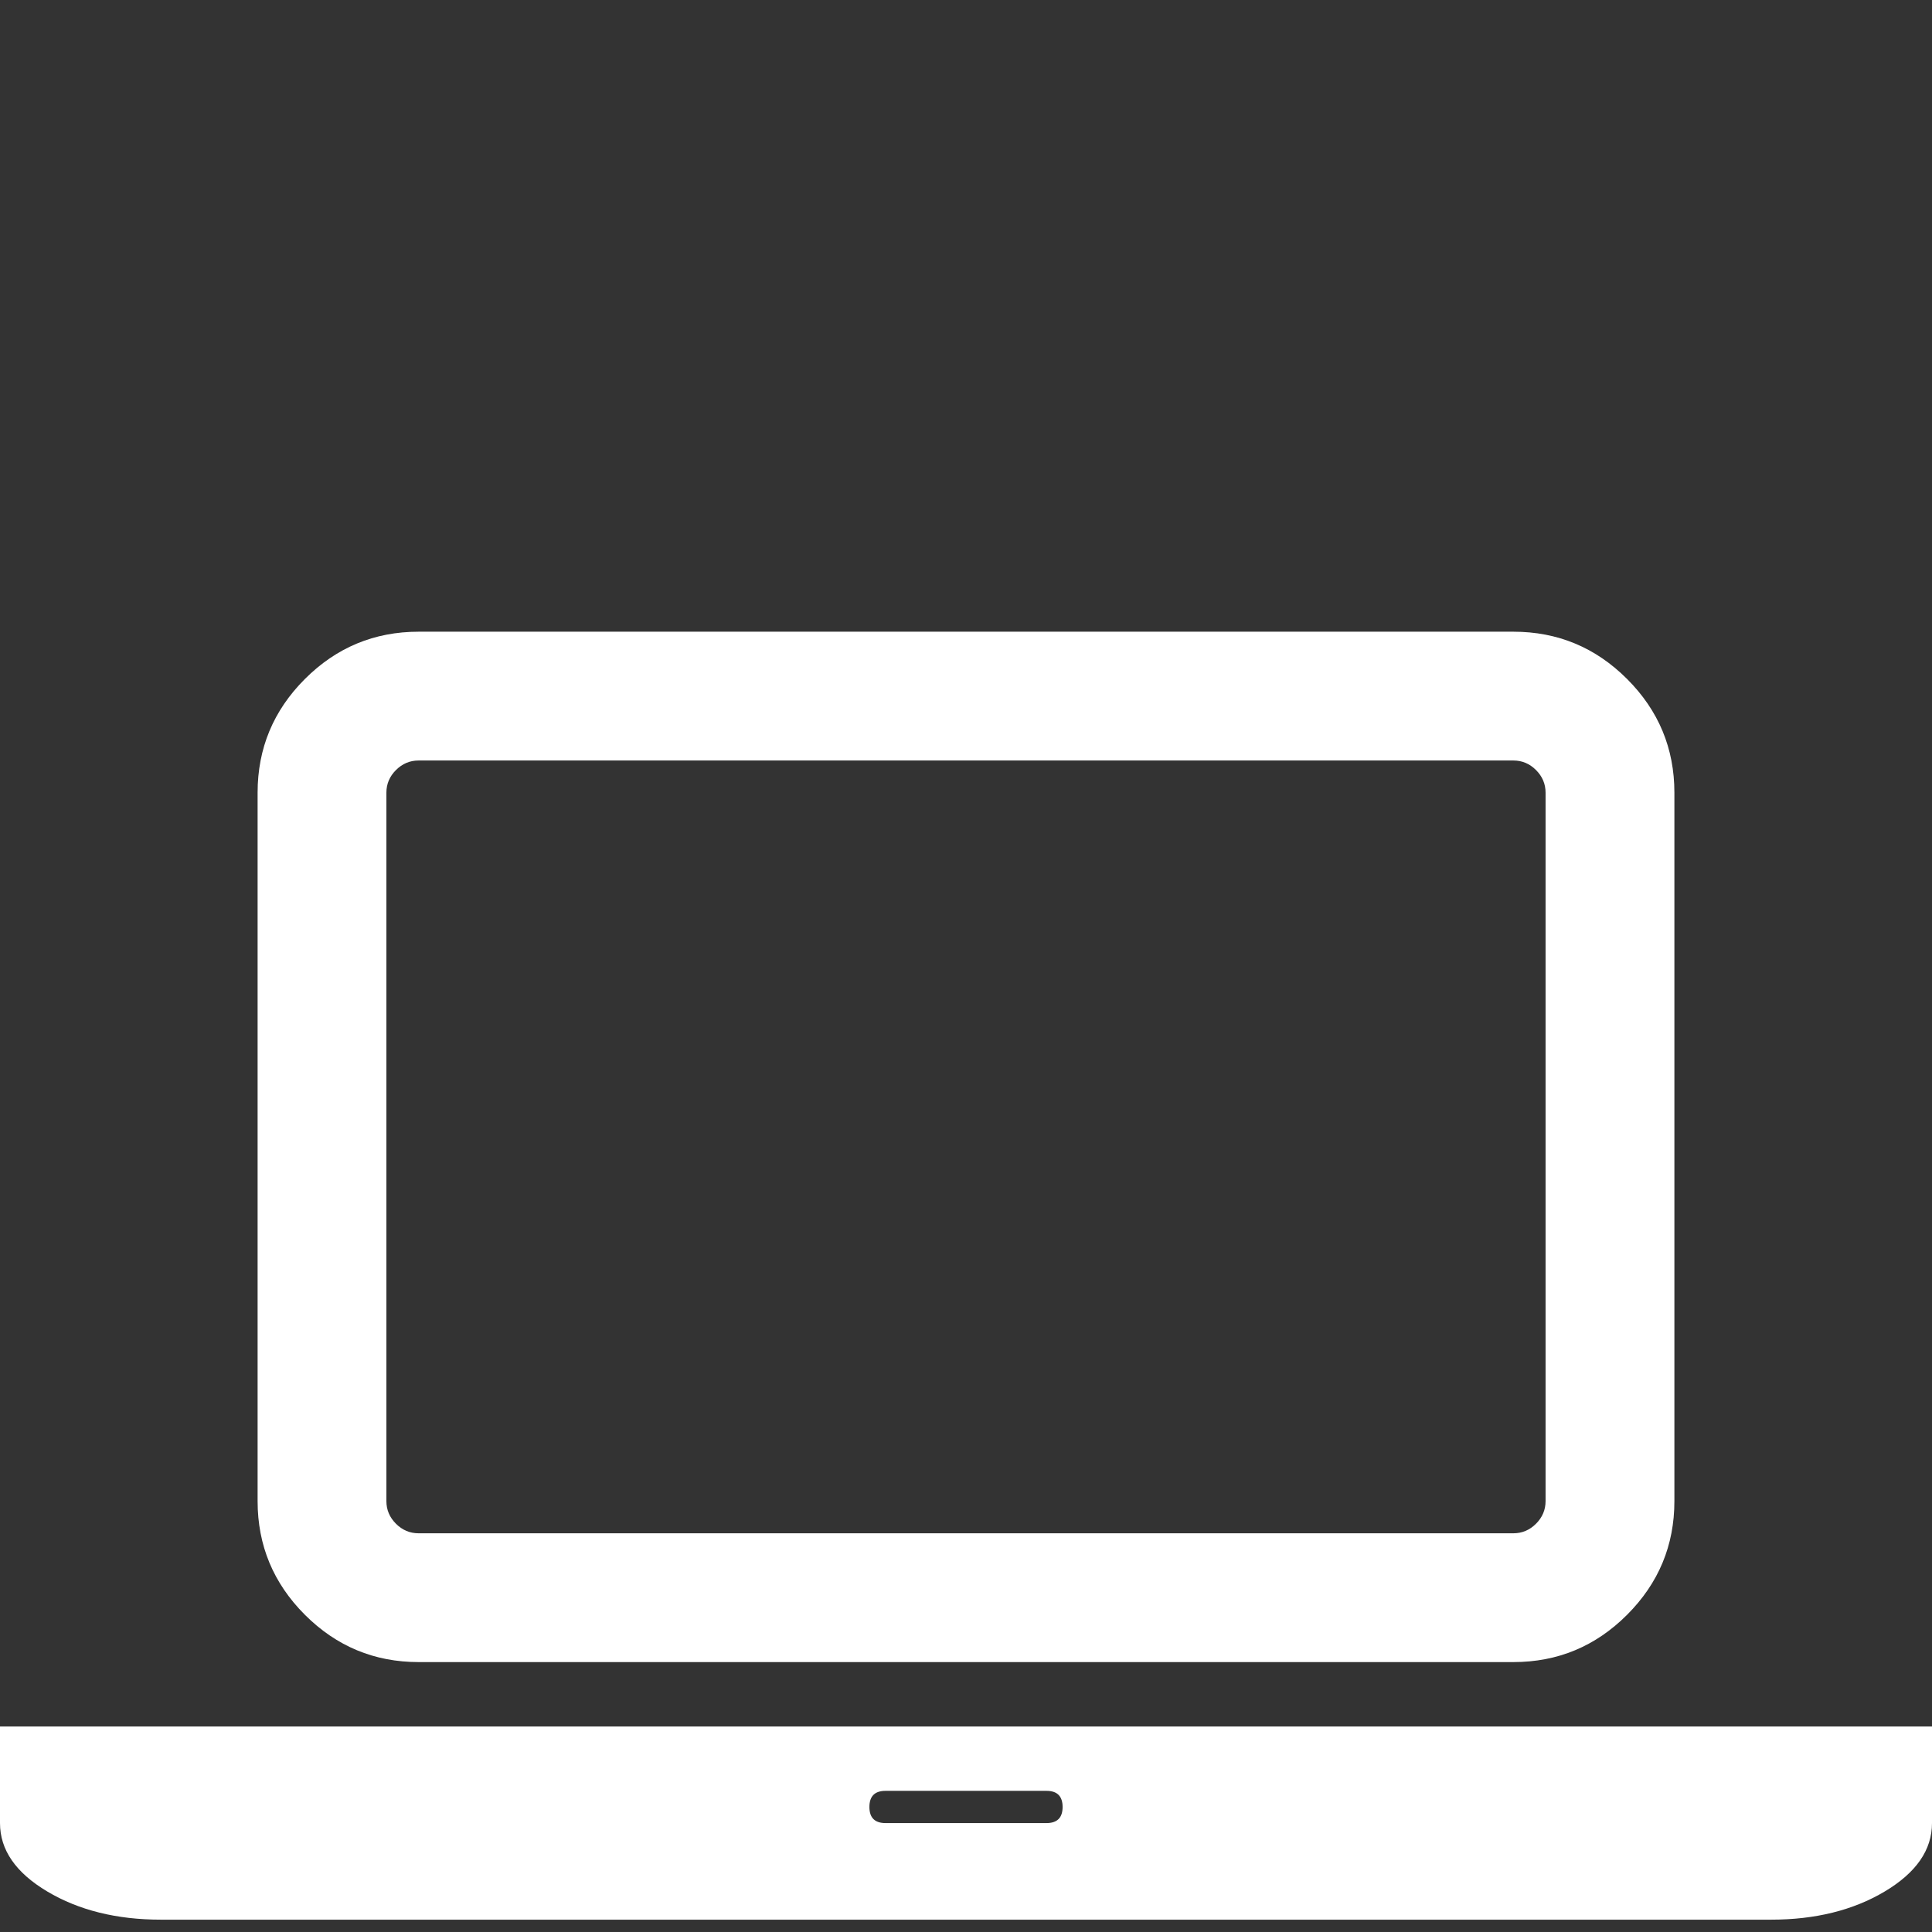 <?xml version="1.0" standalone="no"?>
<!DOCTYPE svg PUBLIC "-//W3C//DTD SVG 1.1//EN" "http://www.w3.org/Graphics/SVG/1.1/DTD/svg11.dtd">
<!--Generator: Xara Designer (www.xara.com), SVG filter version: 6.3.0.4-->
<svg stroke-width="0.501" stroke-linejoin="bevel" fill-rule="evenodd" xmlns:xlink="http://www.w3.org/1999/xlink" xmlns="http://www.w3.org/2000/svg" version="1.1" overflow="visible" width="224.59pt" height="224.589pt" viewBox="0 0 224.59 224.589">
 <rect x="0" y="0" width="224.59" height="224.589" fill="#333333" stroke="none"/>
 <defs>
	</defs>
 <g id="Document" fill="none" stroke="black" font-family="Times New Roman" font-size="16" transform="scale(1 -1)">
  <g id="Spread" transform="translate(0 -224.589)">
   <g id="Layer 1">
    <g id="Group" fill="#ffffff" fill-rule="evenodd" stroke-linejoin="miter" stroke="none" stroke-width="0.41" stroke-miterlimit="79.84">
     <g id="Group_1">
      <path d="M 48.662,31.376 L 175.929,31.376 C 181.076,31.376 185.48,33.207 189.145,36.875 C 192.811,40.541 194.644,44.945 194.644,50.091 L 194.644,132.44 C 194.644,137.587 192.811,141.992 189.145,145.658 C 185.48,149.323 181.076,151.155 175.929,151.155 L 48.662,151.155 C 43.515,151.155 39.108,149.323 35.443,145.658 C 31.777,141.992 29.946,137.587 29.946,132.44 L 29.946,50.091 C 29.946,44.945 31.777,40.54 35.443,36.874 C 39.108,33.21 43.515,31.376 48.662,31.376 Z M 44.917,132.44 C 44.917,133.454 45.288,134.333 46.029,135.072 C 46.771,135.812 47.648,136.183 48.662,136.183 L 175.926,136.183 C 176.942,136.183 177.819,135.812 178.559,135.072 C 179.298,134.33 179.669,133.454 179.669,132.44 L 179.669,50.091 C 179.669,49.078 179.298,48.199 178.559,47.46 C 177.819,46.72 176.942,46.348 175.926,46.348 L 48.661,46.348 C 47.647,46.348 46.769,46.718 46.027,47.46 C 45.288,48.202 44.917,49.078 44.917,50.091 L 44.917,132.44 Z" marker-start="none" marker-end="none"/>
      <path d="M 205.874,23.888 L 18.715,23.888 L 0,23.888 L 0,12.661 C 0,9.54 1.831,6.89 5.497,4.707 C 9.164,2.524 13.569,1.432 18.715,1.432 L 205.874,1.432 C 211.02,1.432 215.426,2.524 219.091,4.707 C 222.756,6.89 224.59,9.54 224.59,12.661 L 224.59,23.888 L 205.874,23.888 Z M 121.652,12.661 L 102.937,12.661 C 101.69,12.661 101.066,13.286 101.066,14.532 C 101.066,15.78 101.69,16.407 102.937,16.407 L 121.652,16.407 C 122.9,16.407 123.525,15.78 123.525,14.532 C 123.525,13.286 122.9,12.661 121.652,12.661 Z" marker-start="none" marker-end="none"/>
     </g>
    </g>
   </g>
  </g>
 </g>
</svg>
